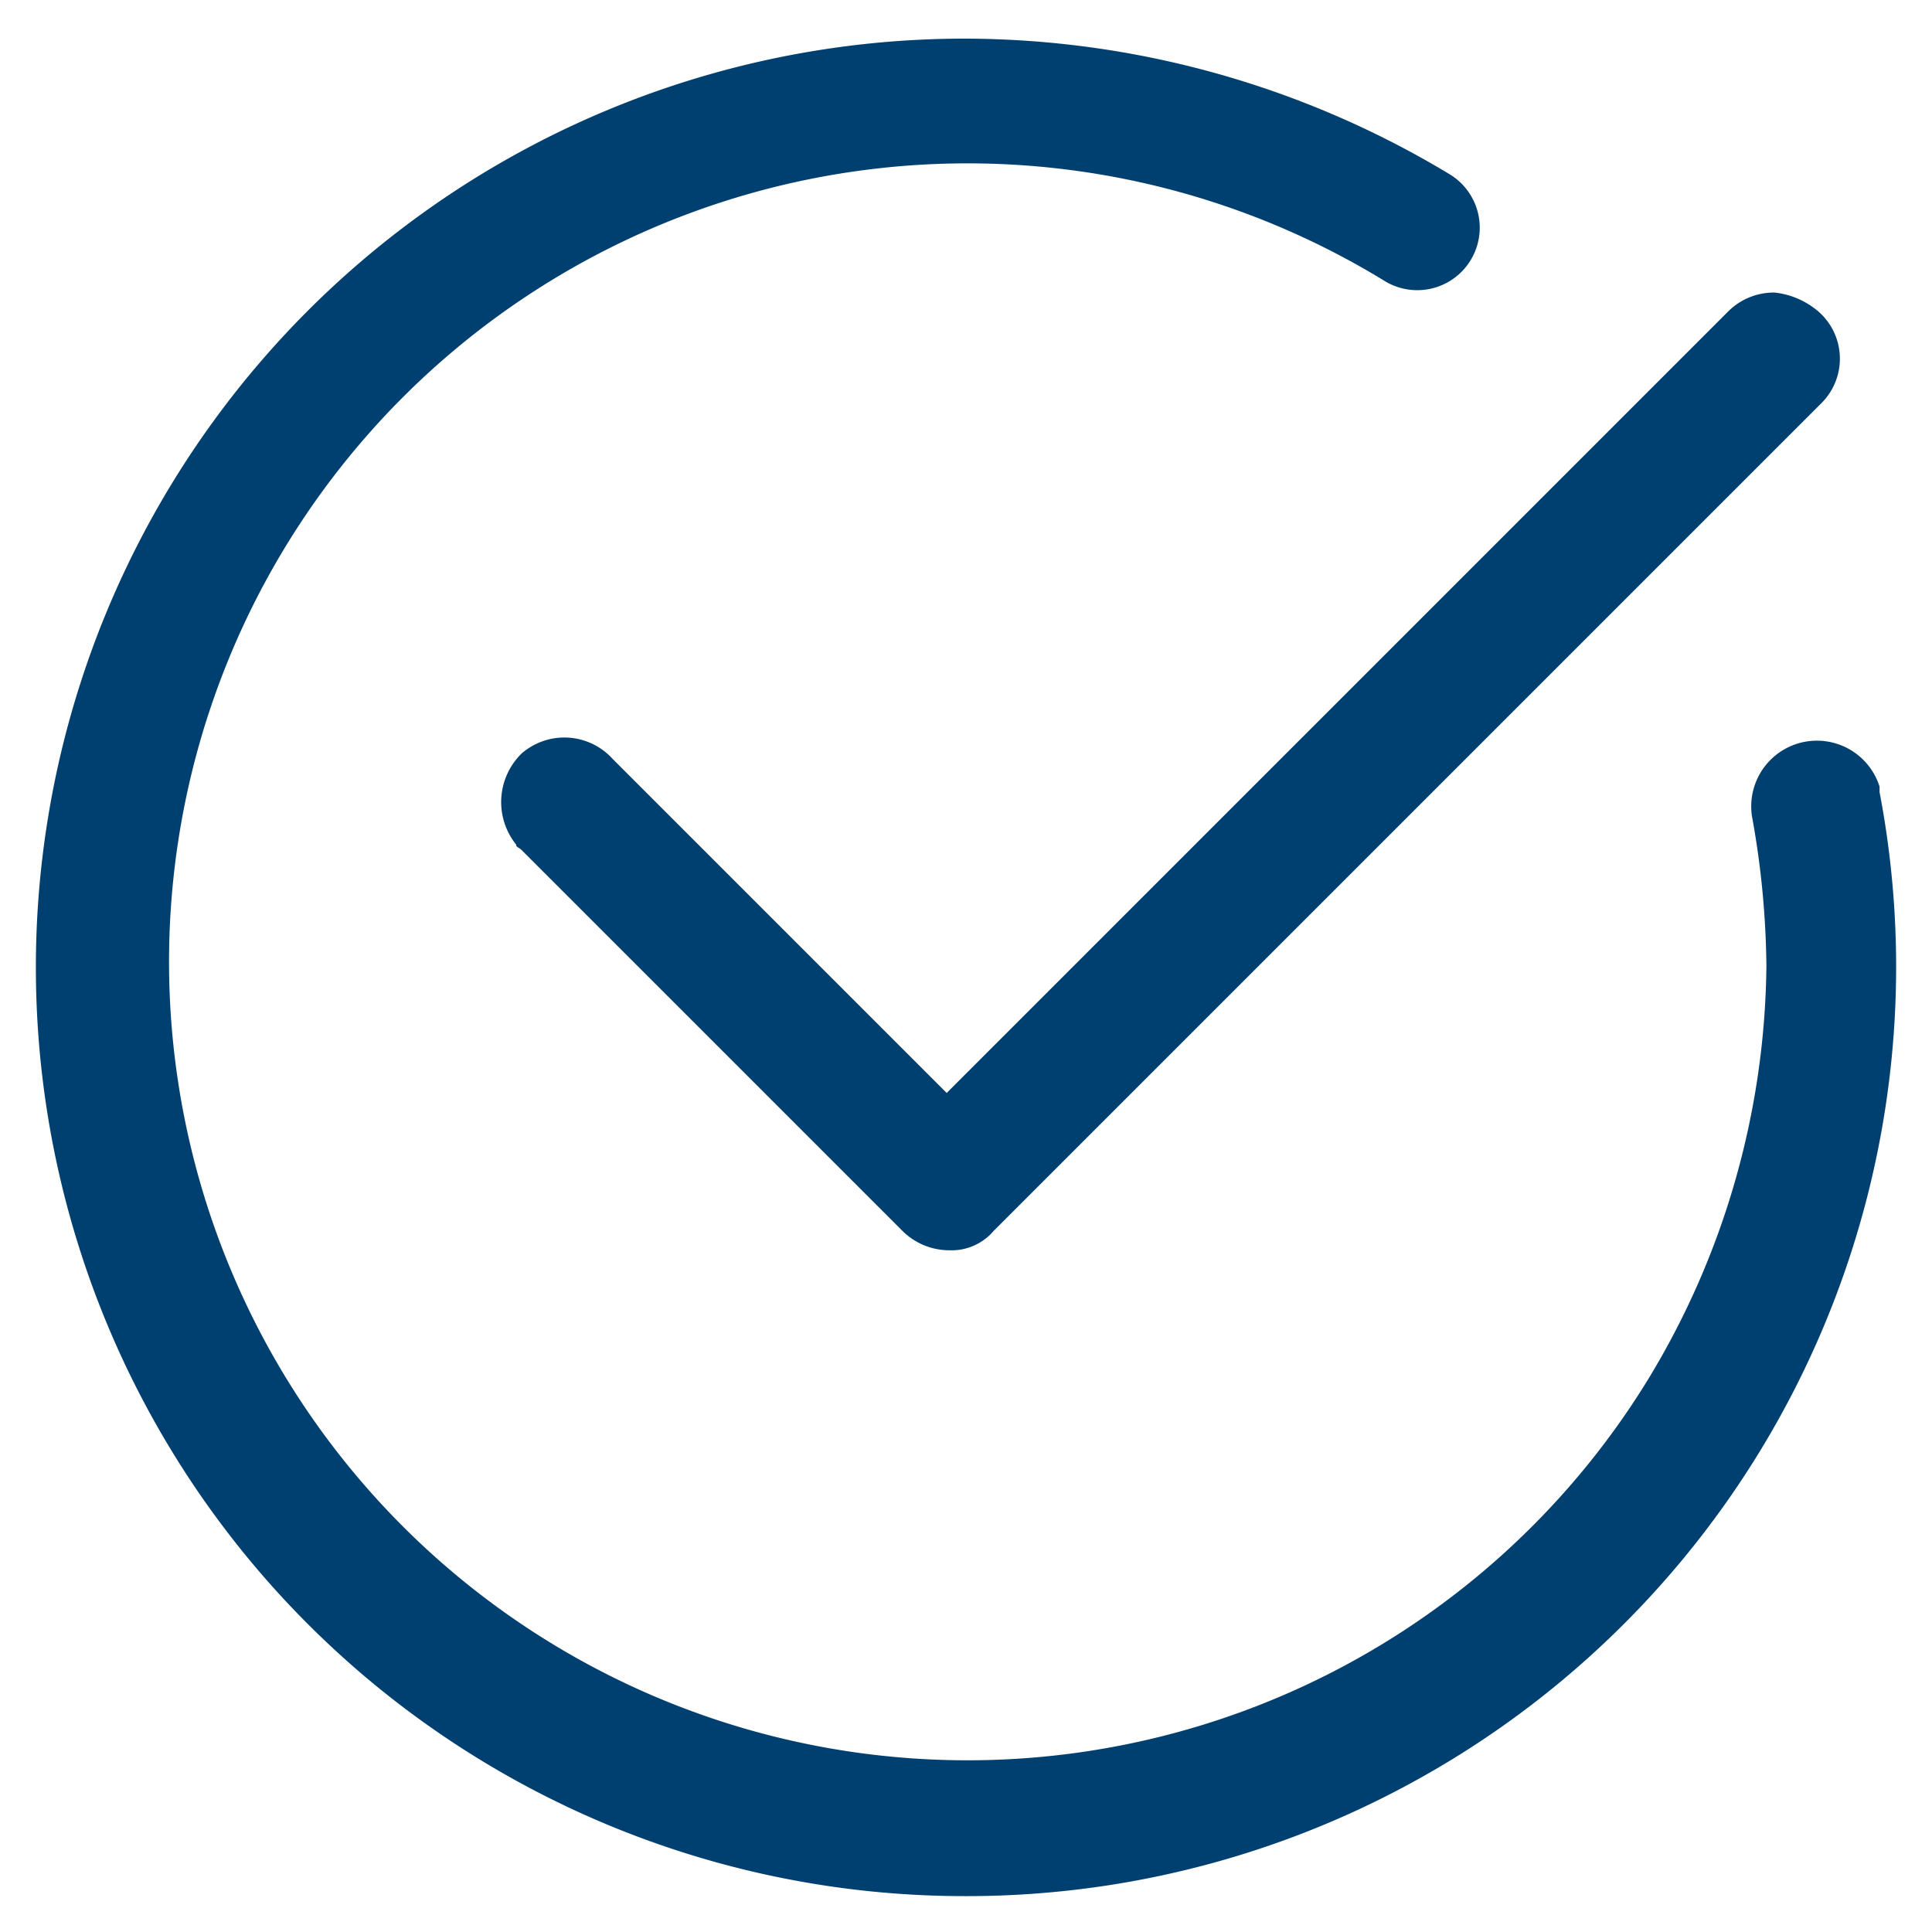 <svg xmlns="http://www.w3.org/2000/svg" width="70" height="70" viewBox="0 0 70 70"><defs><style>.a{fill:#004070;}</style></defs><path class="a" d="M35,68.7a33.65,33.65,0,0,1-.1-67.3A34.09,34.09,0,0,1,52.5,6.3a2.26,2.26,0,0,1-2.3,3.9A28.93,28.93,0,1,0,59.7,50,29.35,29.35,0,0,0,64,35a31.68,31.68,0,0,0-.5-5.3,2.38,2.38,0,0,1,4.6-1.2v.2A33.67,33.67,0,0,1,35,68.7Zm1-24.1,30-30a2.27,2.27,0,0,0-.1-3.3,2.93,2.93,0,0,0-1.6-.7,2.34,2.34,0,0,0-1.7.7L34.3,39.6,22.2,27.5a2.36,2.36,0,0,0-3.3-.2,2.46,2.46,0,0,0-.2,3.3c0,.1.1.1.2.2L32.7,44.6a2.41,2.41,0,0,0,1.7.7,2,2,0,0,0,1.6-.7Z"/></svg>